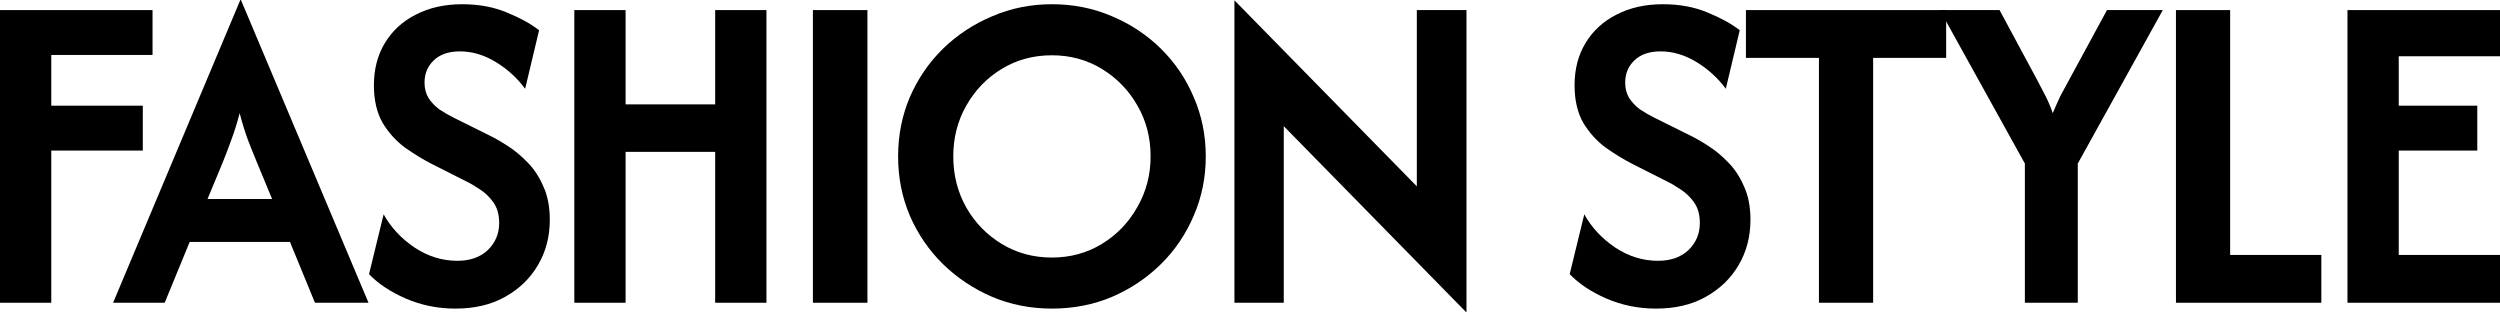 <svg width="1840" height="230" viewBox="0 0 1840 230" fill="none" xmlns="http://www.w3.org/2000/svg">
<path d="M0 222.82V7.419H112.265V40.447H37.74V77.784H105.099V110.812H37.74V222.82H0Z" fill="black"/>
<path d="M83.236 222.82L176.87 0H177.348L271.221 222.82H231.808L213.416 178.064H139.607L121.215 222.82H83.236ZM152.745 146.472H200.278L189.052 119.428C186.663 113.684 184.434 108.099 182.364 102.674C180.294 97.09 178.303 90.628 176.392 83.288C174.481 90.628 172.491 97.01 170.421 102.435C168.51 107.86 166.36 113.524 163.971 119.428L152.745 146.472Z" fill="black"/>
<path d="M335.146 227.128C322.247 227.128 310.065 224.655 298.6 219.709C287.294 214.762 278.297 208.779 271.609 201.759L282.357 157.721C287.612 167.294 295.176 175.432 305.049 182.133C314.922 188.675 325.432 191.946 336.579 191.946C345.974 191.946 353.459 189.313 359.032 184.048C364.606 178.623 367.392 172.001 367.392 164.183C367.392 157.96 365.959 152.855 363.093 148.866C360.227 144.877 356.882 141.686 353.061 139.292C349.239 136.74 345.974 134.825 343.267 133.548L317.709 120.624C311.18 117.274 304.651 113.285 298.122 108.658C291.593 103.871 286.1 97.808 281.641 90.468C277.341 82.969 275.192 73.715 275.192 62.706C275.192 50.898 277.899 40.527 283.313 31.592C288.727 22.657 296.291 15.716 306.005 10.77C315.878 5.664 327.264 3.111 340.162 3.111C352.583 3.111 363.65 5.186 373.364 9.334C383.078 13.323 390.881 17.631 396.772 22.258L386.501 65.338C380.769 57.52 373.603 50.978 365.004 45.713C356.405 40.447 347.567 37.815 338.49 37.815C330.21 37.815 323.76 40.049 319.142 44.516C314.683 48.824 312.454 54.249 312.454 60.791C312.454 65.099 313.41 68.848 315.32 72.04C317.391 75.231 320.018 78.023 323.203 80.416C326.547 82.65 330.13 84.724 333.952 86.639L359.988 99.563C363.969 101.478 368.427 104.031 373.364 107.222C378.46 110.413 383.396 114.481 388.173 119.428C392.951 124.214 396.852 130.118 399.878 137.138C403.062 143.999 404.655 152.216 404.655 161.79C404.655 174.235 401.709 185.404 395.817 195.297C390.084 205.029 382.043 212.768 371.692 218.512C361.5 224.256 349.318 227.128 335.146 227.128Z" fill="black"/>
<path d="M422.696 222.82V7.419H460.437V76.826H526.363V7.419H564.103V222.82H526.363V111.769H460.437V222.82H422.696Z" fill="black"/>
<path d="M598.297 222.82V7.419H638.426V222.82H598.297Z" fill="black"/>
<path d="M774.227 227.128C758.621 227.128 743.971 224.256 730.276 218.512C716.581 212.608 704.479 204.551 693.969 194.339C683.619 184.128 675.497 172.241 669.605 158.678C663.873 145.116 661.006 130.597 661.006 115.12C661.006 99.643 663.873 85.123 669.605 71.561C675.497 57.999 683.619 46.112 693.969 35.9C704.479 25.689 716.581 17.711 730.276 11.967C743.971 6.063 758.621 3.111 774.227 3.111C789.992 3.111 804.722 6.063 818.416 11.967C832.111 17.711 844.134 25.689 854.485 35.9C864.835 46.112 872.877 57.999 878.61 71.561C884.502 85.123 887.448 99.643 887.448 115.12C887.448 130.597 884.502 145.116 878.61 158.678C872.877 172.241 864.835 184.128 854.485 194.339C844.134 204.551 832.111 212.608 818.416 218.512C804.722 224.256 789.992 227.128 774.227 227.128ZM774.227 189.553C787.762 189.553 800.024 186.202 811.012 179.501C821.999 172.799 830.678 163.784 837.048 152.456C843.577 141.127 846.841 128.682 846.841 115.12C846.841 101.238 843.577 88.713 837.048 77.544C830.678 66.375 821.999 57.44 811.012 50.739C800.024 44.037 787.762 40.687 774.227 40.687C760.532 40.687 748.191 44.037 737.203 50.739C726.216 57.44 717.537 66.455 711.167 77.784C704.798 88.953 701.613 101.398 701.613 115.12C701.613 128.841 704.798 141.367 711.167 152.695C717.537 163.864 726.216 172.799 737.203 179.501C748.191 186.202 760.532 189.553 774.227 189.553Z" fill="black"/>
<path d="M1079.33 230L944.849 92.862V222.82H908.542V0.239L1042.78 137.138V7.419H1079.33V230Z" fill="black"/>
<path d="M1218.83 227.128C1205.93 227.128 1193.75 224.655 1182.29 219.709C1170.98 214.762 1161.98 208.779 1155.29 201.759L1166.04 157.721C1171.3 167.294 1178.86 175.432 1188.73 182.133C1198.61 188.675 1209.12 191.946 1220.26 191.946C1229.66 191.946 1237.14 189.313 1242.72 184.048C1248.29 178.623 1251.08 172.001 1251.08 164.183C1251.08 157.96 1249.64 152.855 1246.78 148.866C1243.91 144.877 1240.57 141.686 1236.75 139.292C1232.92 136.74 1229.66 134.825 1226.95 133.548L1201.39 120.624C1194.87 117.274 1188.34 113.285 1181.81 108.658C1175.28 103.871 1169.79 97.808 1165.33 90.468C1161.03 82.969 1158.88 73.715 1158.88 62.706C1158.88 50.898 1161.58 40.527 1167 31.592C1172.41 22.657 1179.98 15.716 1189.69 10.77C1199.56 5.664 1210.95 3.111 1223.85 3.111C1236.27 3.111 1247.34 5.186 1257.05 9.334C1266.76 13.323 1274.57 17.631 1280.46 22.258L1270.19 65.338C1264.45 57.52 1257.29 50.978 1248.69 45.713C1240.09 40.447 1231.25 37.815 1222.18 37.815C1213.9 37.815 1207.45 40.049 1202.83 44.516C1198.37 48.824 1196.14 54.249 1196.14 60.791C1196.14 65.099 1197.1 68.848 1199.01 72.04C1201.08 75.231 1203.7 78.023 1206.89 80.416C1210.23 82.65 1213.82 84.724 1217.64 86.639L1243.67 99.563C1247.65 101.478 1252.11 104.031 1257.05 107.222C1262.15 110.413 1267.08 114.481 1271.86 119.428C1276.64 124.214 1280.54 130.118 1283.56 137.138C1286.75 143.999 1288.34 152.216 1288.34 161.79C1288.34 174.235 1285.39 185.404 1279.5 195.297C1273.77 205.029 1265.73 212.768 1255.38 218.512C1245.19 224.256 1233 227.128 1218.83 227.128Z" fill="black"/>
<path d="M1285 42.602V7.419H1432.37V42.602H1378.63V222.82H1338.74V42.602H1285Z" fill="black"/>
<path d="M1490.31 222.82V120.385L1427.72 7.419H1471.67L1499.62 59.355C1501.53 63.025 1503.44 66.694 1505.35 70.364C1507.27 74.034 1509.1 78.342 1510.85 83.288C1512.92 78.342 1514.83 74.034 1516.58 70.364C1518.49 66.694 1520.48 63.025 1522.55 59.355L1550.74 7.419H1591.82L1529.24 120.385V222.82H1490.31Z" fill="black"/>
<path d="M1601.5 222.82V7.419H1641.39V187.638H1708.51V222.82H1601.5Z" fill="black"/>
<path d="M1727.73 222.82V7.419H1840V41.405H1765.47V77.784H1823.28V110.812H1765.47V187.638H1840V222.82H1727.73Z" fill="black"/>
</svg>
